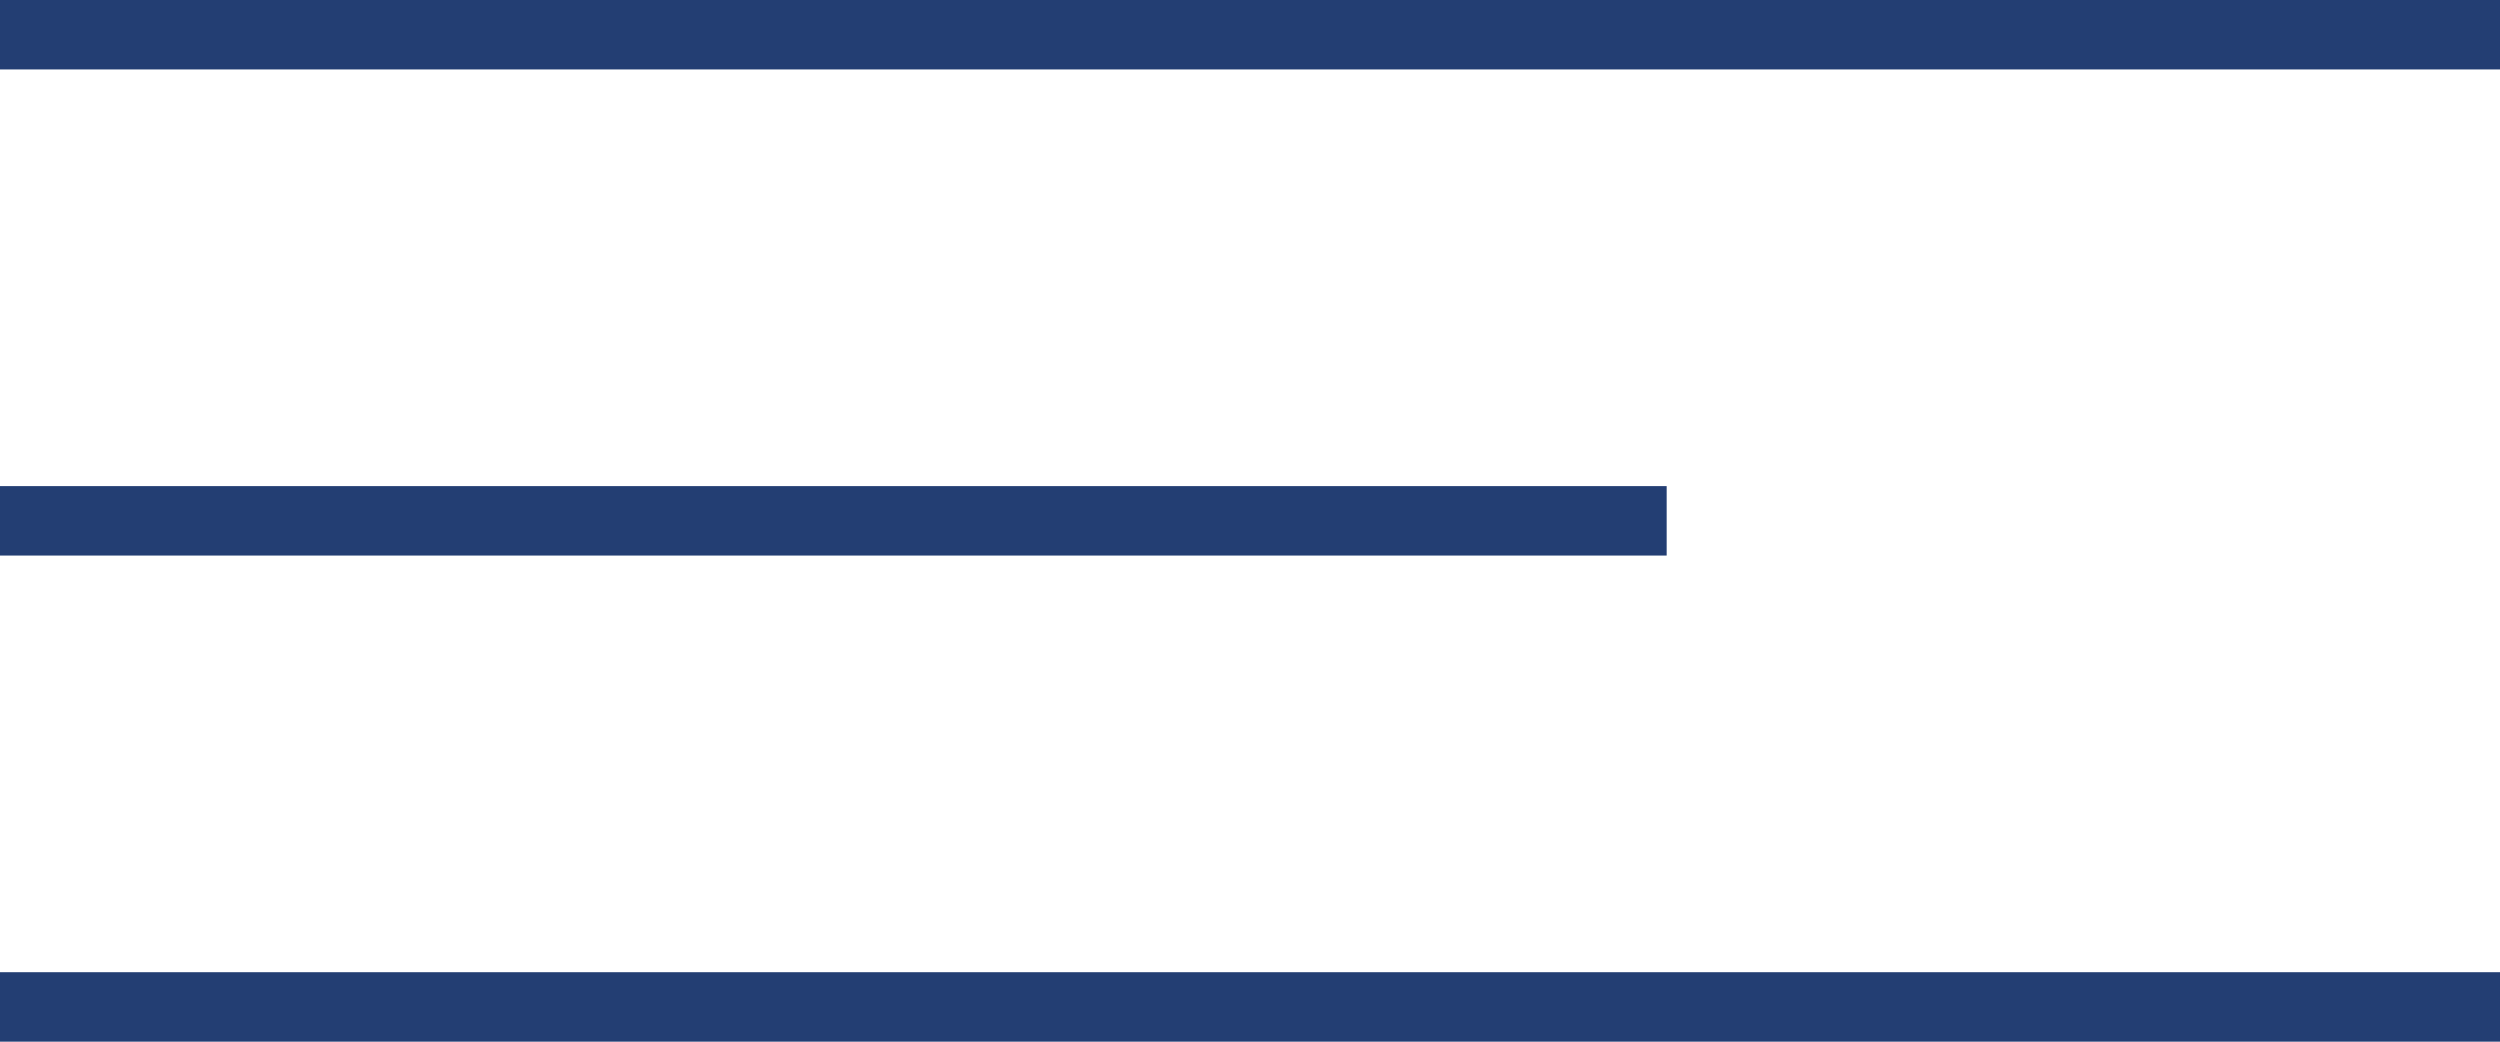 <?xml version="1.0" encoding="UTF-8"?> <svg xmlns="http://www.w3.org/2000/svg" width="36" height="15" viewBox="0 0 36 15" fill="none"><rect width="36" height="1" fill="#233E73"></rect><rect y="7" width="24" height="1" fill="#233E73"></rect><rect y="14" width="36" height="1" fill="#233E73"></rect></svg> 